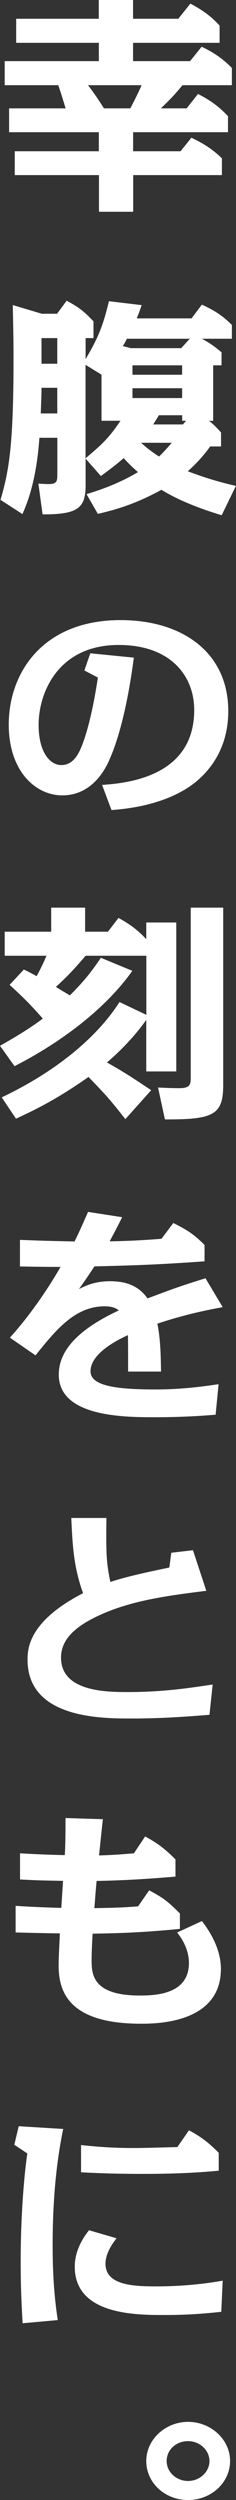 <svg xmlns="http://www.w3.org/2000/svg" width="32.64" height="345.1" data-name="レイヤー 2"><rect width="100%" height="100%" fill="#333333" stroke="none"/><path d="M13.67 0h4.73v2.59h6.26L26.33.5c1.73.92 2.86 1.74 4.04 3.04v2.37H18.4v2.53h7.89l1.6-1.99c1.77.85 2.99 1.71 4.18 2.94v2.37h-6.83c-1.33 1.58-1.46 1.71-2.99 3.2h3.57l1.56-1.99c1.56.79 2.86 1.68 4.15 3.07v2.21H18.41v2.63h6.56l1.5-1.87c1.73.82 2.99 1.64 4.22 2.85v2.31H18.42v5.06h-4.73v-5.06H2.04v-3.29h11.63v-2.63H1.26v-3.29h7.82c-.14-.41-.48-1.64-1.02-3.2H.65V8.44h13.02V5.91H2.24V2.59h11.42V0Zm4.35 14.96c.44-.82 1.16-2.25 1.56-3.2h-7.41c.71.92 1.26 1.71 2.21 3.2zm12.54 46.67h-1.5c-.41.6-1.5 2.02-3.09 3.42 2.21.85 4.42 1.52 6.66 2.02l-1.97 4.05c-1.36-.41-5.27-1.61-8.33-3.51-3.23 1.77-5.88 2.66-8.8 3.32l-1.56-2.72c1.02-.32 4.11-1.23 7.11-3.04-.78-.7-1.16-1.04-1.97-1.93-1.09.92-1.56 1.3-3.16 2.47l-2.11-2.4v3.67c0 3.13-1.05 4.05-5.95 4.02l-.58-4.24c.68.03.88.06 1.43.06 1.19 0 1.19-.44 1.19-1.49v-4.9H5.45c-.27 3.61-.85 7.21-2.35 10.53L.07 69c1.19-4.05 1.8-7.59 1.8-19.52 0-3.29-.07-5.19-.1-7.37l4.01 1.2h2.11l1.33-1.8c1.7.92 2.35 1.42 3.71 2.85v2.31h-1.09v2.91c1.73-2.97 2.35-4.4 3.23-8l4.52.54c-.2.57-.41 1.2-.68 1.83h7.58l1.43-1.9c1.84.85 2.89 1.55 4.15 2.81v1.9h-4.15c.88.47 1.63.95 2.72 1.87v1.8h-1.16v7.66h-.58c.34.25.82.66 1.67 1.61v1.93Zm-22.64-8.1H5.74c0 1.14-.07 2.4-.1 3.54h2.28zm0-6.86H5.74v3.54h2.18zm3.91 16.6c2.11-1.8 3.2-2.72 4.83-5.19h-2.62v-6.36l-2.21-1.36zm14.42-16.51h-8.7c-.1.19-.34.7-.58 1.01l1.12.29h6.97zm-7.93 3.67v1.3h6.87v-1.3zm0 3.16v1.36h6.87v-1.36zm1.19 7.53c.88.79 1.39 1.17 2.48 1.9.61-.57 1.05-1.08 1.77-1.9zm6.23-3.04h-.54v-.76h-3.23c-.24.41-.44.73-.78 1.27h4.11zm-11.63 50.27c3.88-.25 12.75-1.33 12.75-10.34 0-4.68-3.23-8.98-10.44-8.98-8.47 0-11.08 6.71-11.08 11.01 0 3.95 1.67 5.57 3.13 5.57 1.8 0 2.52-1.8 2.96-2.94.88-2.37 1.56-5.54 2.11-9.14l-1.87-.98.82-2.37 6.02.6c-1.12 8.54-2.69 12.49-3.26 13.82-.44 1.08-2.24 5.19-6.63 5.19-3.77 0-7.41-3.42-7.41-9.77C1.21 93 5.8 85.6 16.68 85.6c8.57 0 14.89 4.49 14.89 12.56 0 6.96-4.69 10.09-6.19 10.94-3.81 2.21-8.29 2.59-9.96 2.72l-1.29-3.45Zm6.12 18.99h4.15v20.56h-4.15v-7.12c-1.77 2.5-3.84 4.52-5.44 5.88 2.24 1.27 3.13 1.83 6.12 3.83l-3.57 3.99c-2.18-2.75-2.45-3.07-5.1-5.82-4.35 3.07-7.48 4.59-10.03 5.76l-1.97-2.94c7.11-3.38 12.99-8 16.29-13.16l3.71 1.77v-8.16h-8.4c-1.53 1.8-2.55 2.88-4.11 4.3.54.35 1.39.85 1.94 1.17 1.63-1.65 2.69-2.82 4.28-5.19l4.35 1.8c-3.47 4.93-9.42 9.65-16.29 13.16L0 144.36c3.33-1.87 5.1-3.13 5.92-3.76-1.84-2.09-2.96-3.16-4.59-4.65l1.97-2.12c.44.22.68.32 1.77.92.78-1.49.82-1.58 1.36-2.82H.65v-3.32h6.43v-3.32h4.69v3.32h3.16l1.46-1.9c.85.47 2.35 1.3 3.84 2.94zm10.64 22.43c0 4.14-1.36 4.78-8.06 4.75l-.95-4.4c.71.03 1.63.09 2.92.09 1.6 0 1.6-.57 1.6-1.61v-23.31h4.49zM16.9 168c-.78 1.61-1.43 2.75-1.73 3.35 2.35-.03 4.83-.16 7.17-.35l1.63-2.18c1.94.98 2.89 1.58 4.32 3.04v2.25c-6.46.47-9.96.57-15.23.7a90 90 0 0 1-2.14 3.13c.88-.44 2.18-1.08 4.28-1.08 1.94 0 3.84.44 5.2 2.37 3.57-1.33 4.18-1.58 8.02-2.78l2.38 3.99c-3.94.7-6.97 1.58-9.04 2.28.48 2.25.48 5.09.51 6.61h-4.55c0-1.04 0-4.21-.03-5.03-1.43.66-5.17 2.5-5.17 5 0 2.02 3.6 2.5 9.01 2.5 3.77 0 6.97-.47 8.7-.73l-.41 4.21c-1.5.13-4.45.35-8.36.35-4.18 0-13.33 0-13.33-5.88 0-3 2.18-6.01 8.3-8.86-.27-.22-.75-.57-1.97-.57-4.11 0-6.77 3.32-9.55 6.77l-3.54-2.44c3.74-4.14 6.46-8.79 7-9.77-1.77 0-2.14 0-5.61-.06v-3.67c2.69.1 3.2.13 7.55.22.58-1.17.85-1.77 1.87-4.08l4.72.73Zm6.8 46.34 2.99-.35 1.84 5.6c-5.27.67-10.27 1.3-14.79 3.38-3.94 1.8-5.3 3.73-5.3 5.85 0 4.75 6.43 4.75 9.28 4.75 5 0 8.7-.6 11.69-1.04l-.44 4.18c-3.2.25-6.59.51-10.78.51s-14.38 0-14.38-8.13c0-1.64.27-5.35 7.68-9.17-1.33-3.67-1.46-6.71-1.63-10.38h4.86c-.07 5.03 0 6.23.54 8.83 2.41-.79 5.44-1.42 8.16-1.99l.27-2.02Zm-3.61 39.17c1.8.98 2.72 1.71 4.18 3.16v2.37c-3.67.32-7.24.54-10.91.6-.17 1.87-.17 2.06-.31 3.76 2.69-.06 3.64-.06 6.05-.25l1.53-2.21c1.97 1.04 2.65 1.58 4.25 3.2v2.12c-4.79.47-8.02.6-12.07.66-.07 1.14-.14 2.53-.14 3.67 0 1.9.1 4.87 6.66 4.87 2.18 0 6.8-.16 6.8-4.49 0-2.09-1.19-3.64-1.63-4.21l3.43-1.58c1.5 1.96 2.62 4.21 2.62 6.61 0 7.56-9.04 7.56-11.08 7.56-10.47 0-11.36-4.93-11.36-8.1 0-1.14.14-3.54.17-4.37-.99 0-5.27-.1-6.12-.13v-3.67c.78.06 3.57.22 6.32.28.07-1.04.17-2.69.24-3.73-3.57-.06-3.98-.09-5.95-.19v-3.61c2.28.13 3.71.19 6.19.25.1-1.52.1-3.61.1-5.12l5.17.16c-.17 1.39-.37 3.57-.54 5 1.8-.03 3.98-.22 4.83-.29l1.56-2.34ZM8.74 293.88c-1.09 5.28-1.46 10.69-1.46 16.07 0 3.42.17 6.83.71 10.31l-4.86.44c-.1-1.8-.27-4.46-.27-8.57 0-5.41.38-11.2.92-14.87l-1.8-1.2.61-2.56zm21.86 25.24c-2.11.22-4.39.44-7.85.44-3.94 0-12.41 0-12.41-6.67 0-2.5 1.46-4.37 1.97-5.03l3.81 1.11c-.61.76-1.53 2.12-1.53 3.51 0 2.94 3.74 3.13 7 3.13 4.59 0 7.96-.57 9.21-.79zm-4.46-25.05c1.73.92 2.72 1.71 4.11 3.1v2.47c-1.77.16-4.9.44-10.44.44-4.35 0-6.8-.13-8.6-.22v-3.76c3.43.38 5.81.41 7.24.41 1.77 0 4.55-.1 6.08-.13l1.6-2.31Zm5.68 45.65c0 2.94-2.58 5.38-5.81 5.38s-5.78-2.4-5.78-5.38 2.65-5.41 5.78-5.41 5.81 2.4 5.81 5.41m-8.77 0c0 1.52 1.33 2.75 2.96 2.75s2.96-1.27 2.96-2.75-1.33-2.75-2.96-2.75-2.96 1.17-2.96 2.75" data-name="デザイン" style="fill:#fff"/></svg>